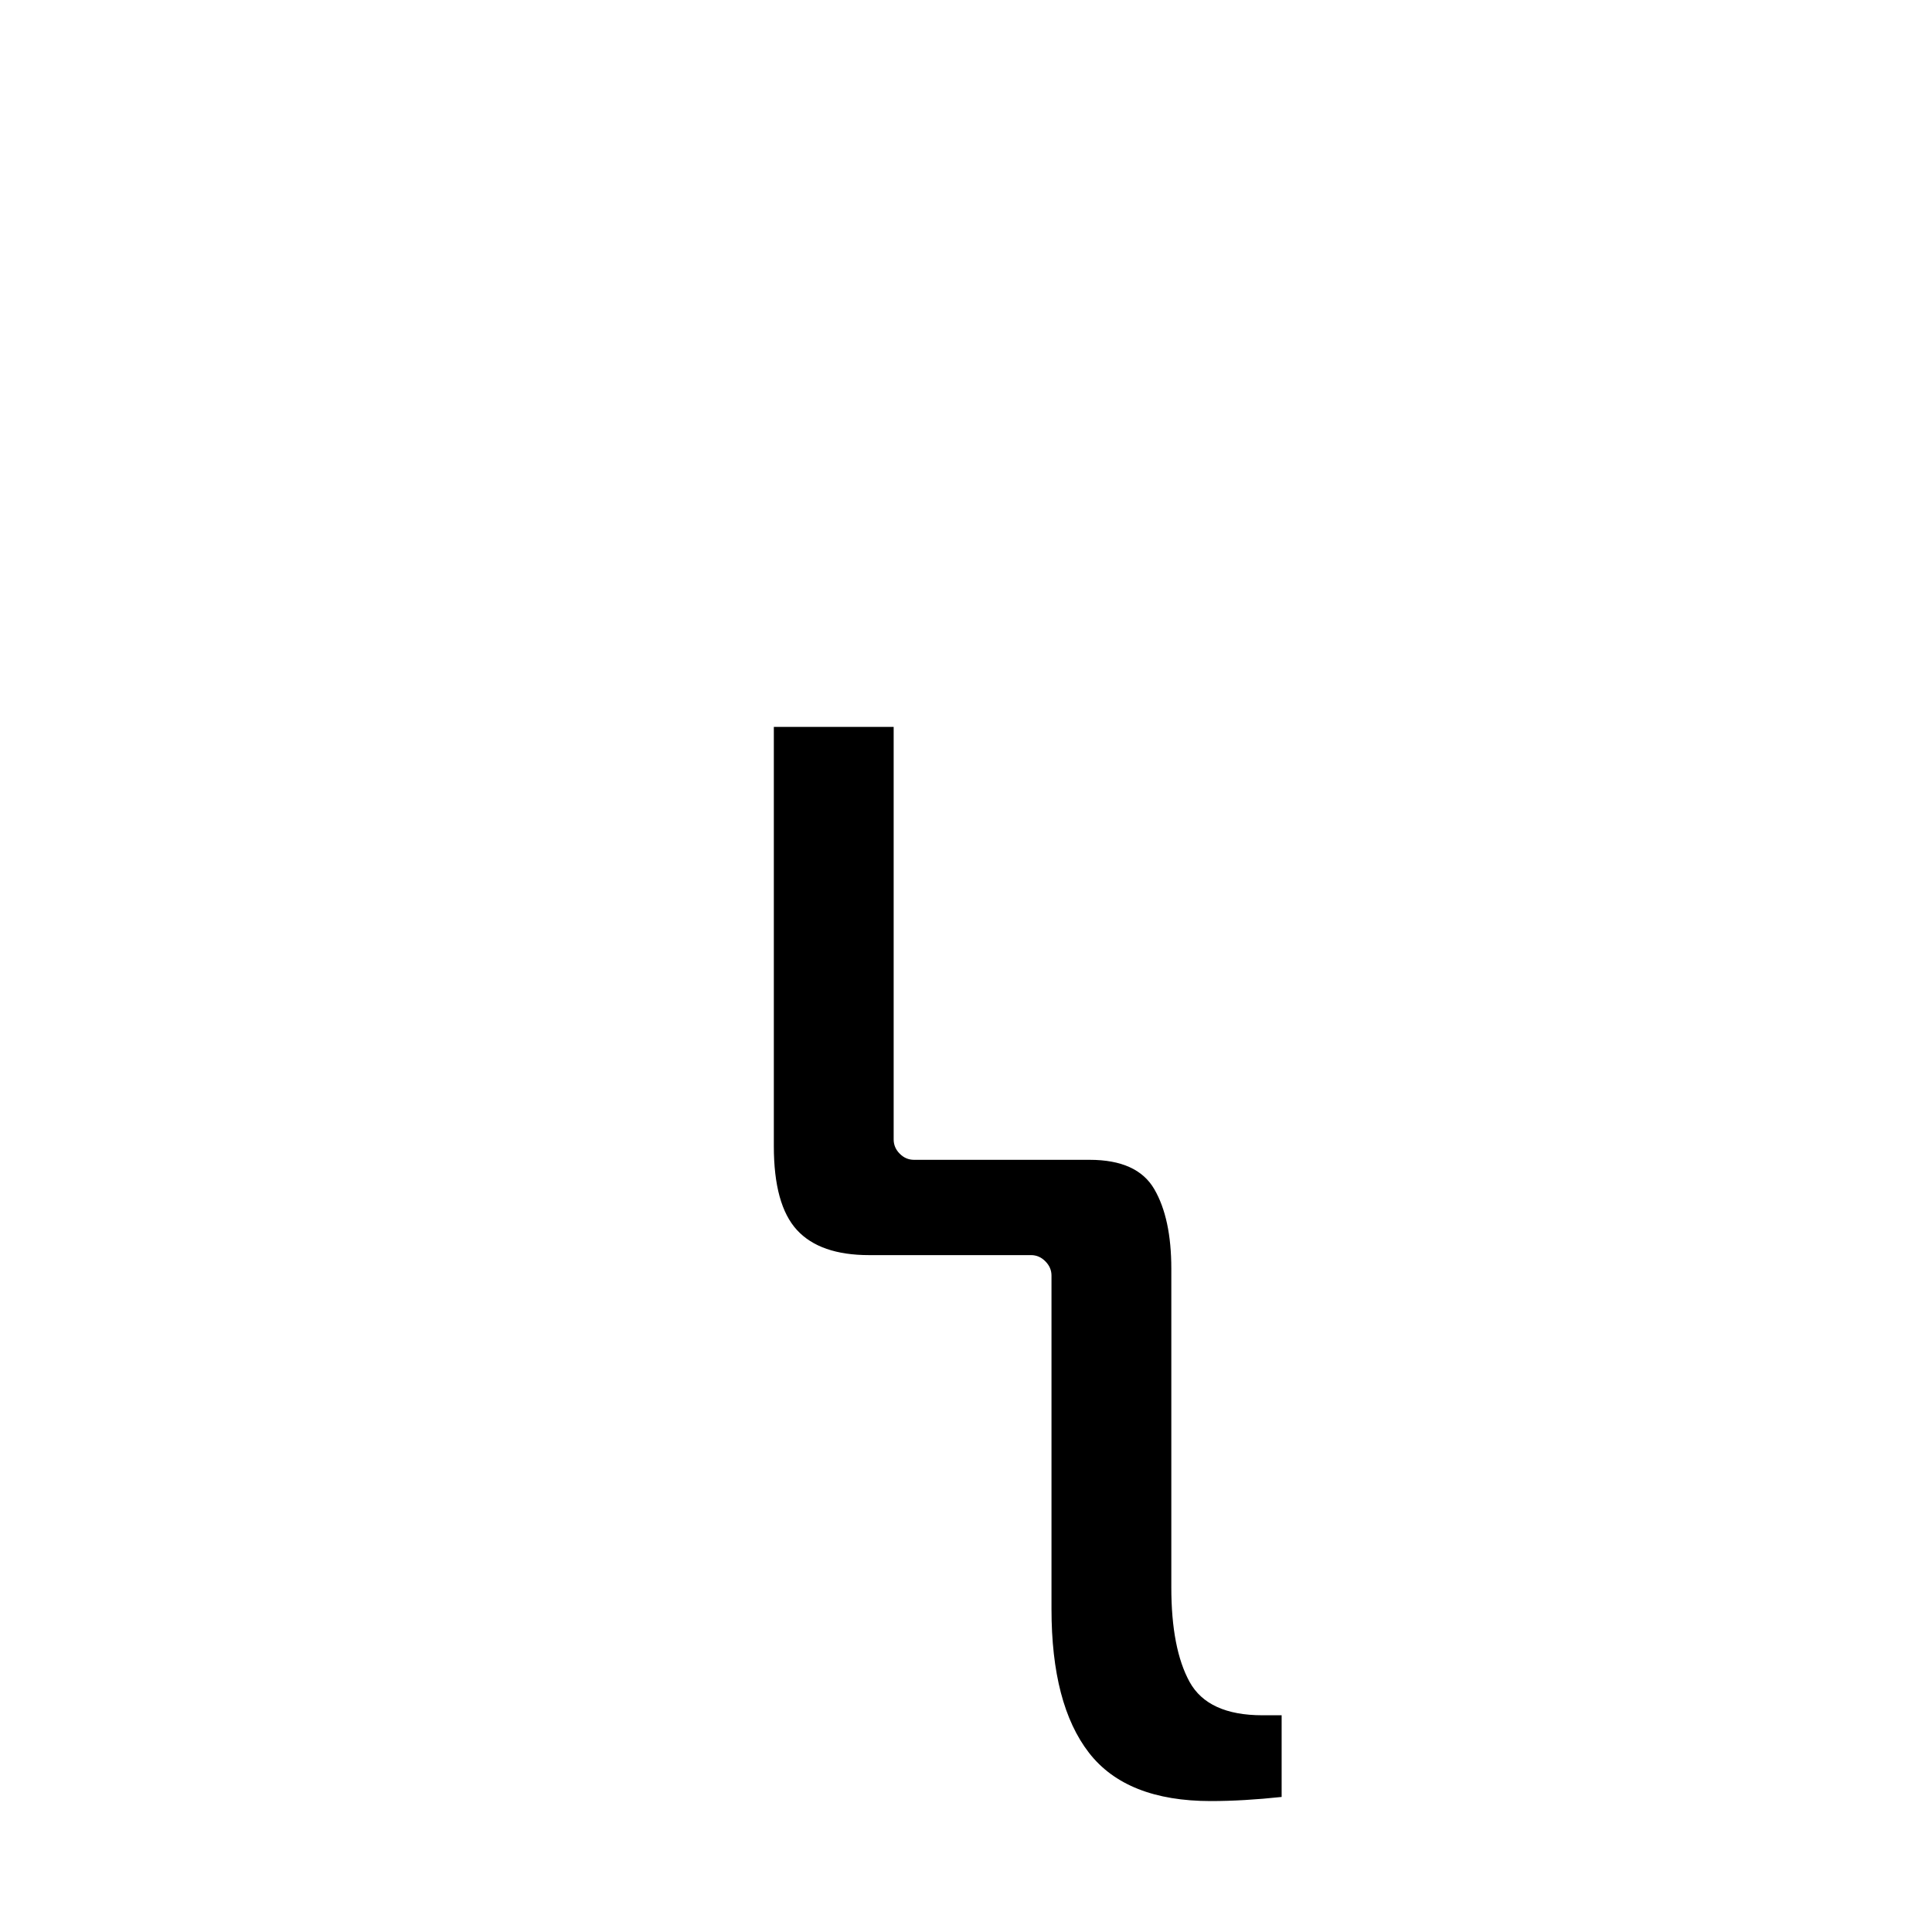 <svg xmlns="http://www.w3.org/2000/svg" xmlns:xlink="http://www.w3.org/1999/xlink" width="283.84" height="283.84" viewBox="0 0 212.88 212.88"><symbol id="a" overflow="visible"><path d="M60.156 37.953c-6.21 0-10.687-1.777-13.437-5.328-2.75-3.555-4.125-8.828-4.125-15.828v-36.75c0-.594-.227-1.113-.672-1.563-.45-.457-.977-.687-1.578-.687H22.5c-3.605 0-6.258-.922-7.953-2.766-1.7-1.851-2.547-4.93-2.547-9.234v-46.203h13.203v45.453c0 .605.223 1.133.672 1.578.445.45.973.672 1.578.672h19.344c3.5 0 5.875 1.078 7.125 3.234 1.25 2.149 1.875 5.07 1.875 8.766v35.11c0 4.5.672 7.972 2.016 10.421 1.351 2.445 4.03 3.672 8.03 3.672h2.11v9c-2.805.3-5.402.453-7.797.453Zm0 0" style="stroke:none"/></symbol><use xlink:href="#a" x="73.266" y="160.5"/></svg>